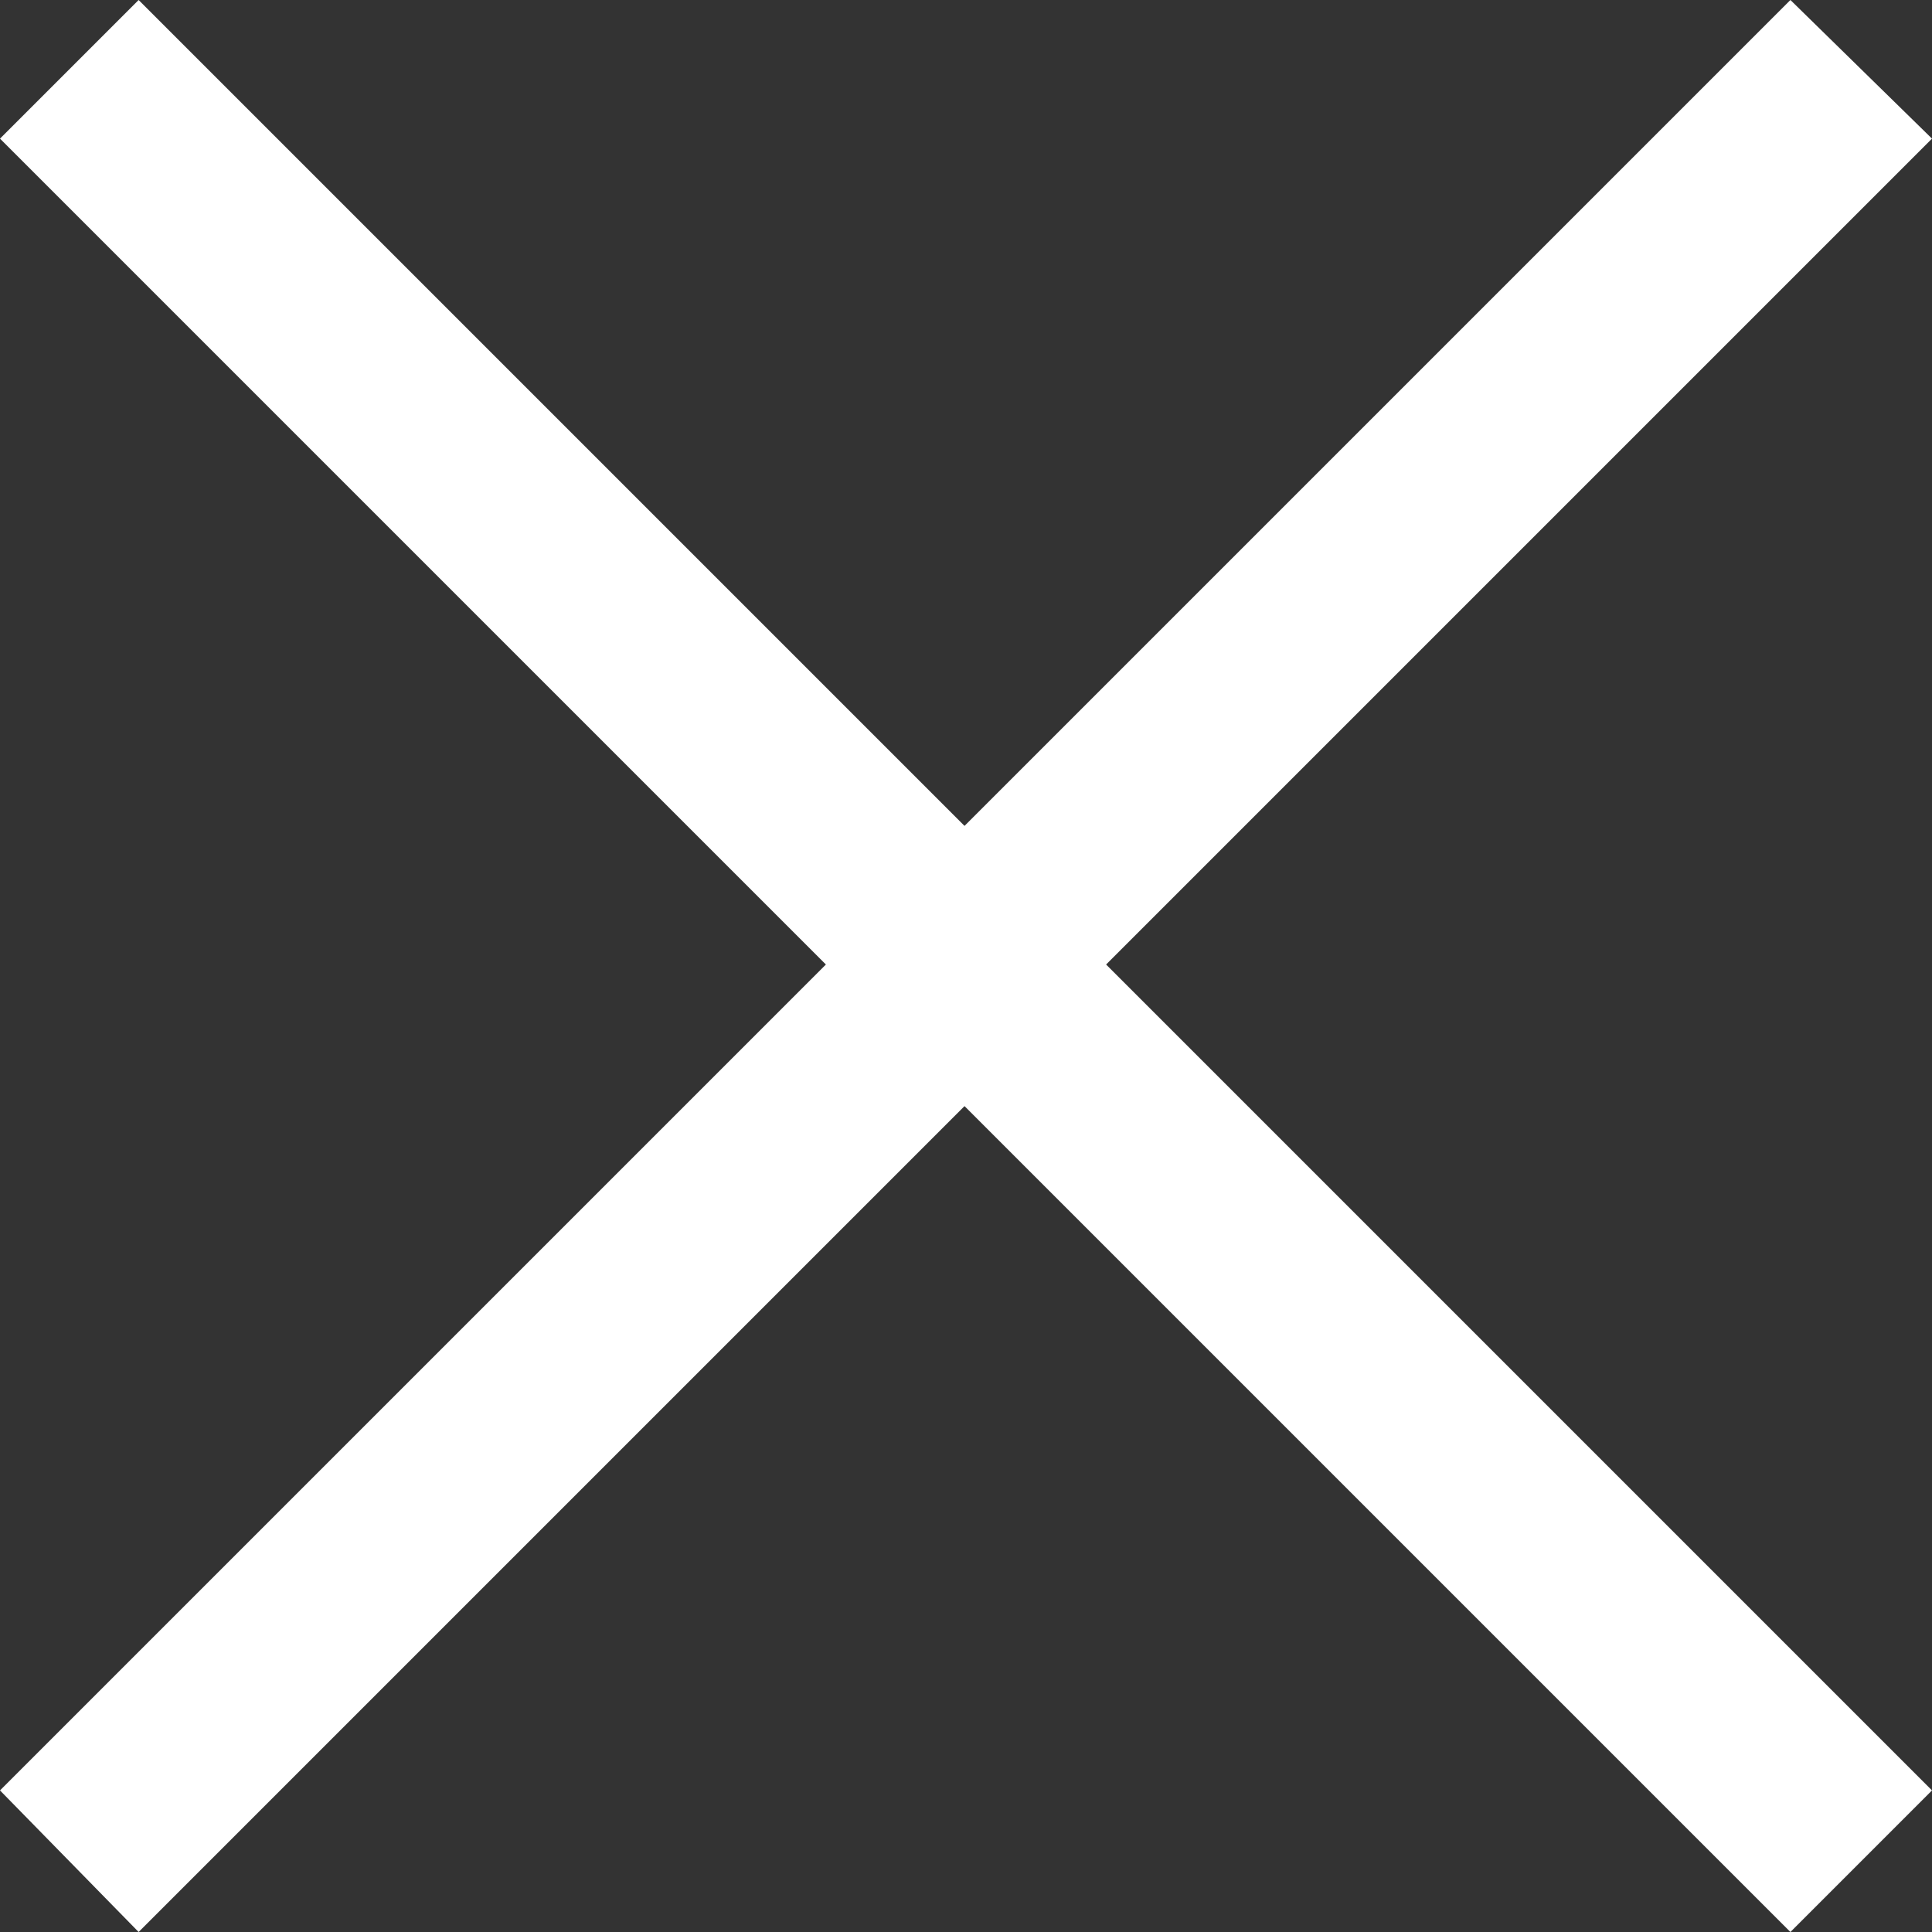 <?xml version="1.0" encoding="utf-8"?>
<!-- Generator: Adobe Illustrator 25.0.1, SVG Export Plug-In . SVG Version: 6.00 Build 0)  -->
<svg version="1.1" id="Livello_1" xmlns="http://www.w3.org/2000/svg" xmlns:xlink="http://www.w3.org/1999/xlink" x="0px" y="0px"
	 viewBox="0 0 65.5 65.5" style="enable-background:new 0 0 65.5 65.5;" xml:space="preserve">
<rect x="0" y="0" width="65.5" height="65.5" fill="#333333" stroke="none"/>
<style type="text/css">
	.st0{fill:#ffffff;}
</style>
<polygon class="st0" points="65.5,4.7 60.7,0 32.7,28 4.7,0 0,4.7 28,32.7 0,60.7 4.7,65.5 32.7,37.5 60.7,65.5 65.5,60.7 
	37.5,32.7 "/>
</svg>
